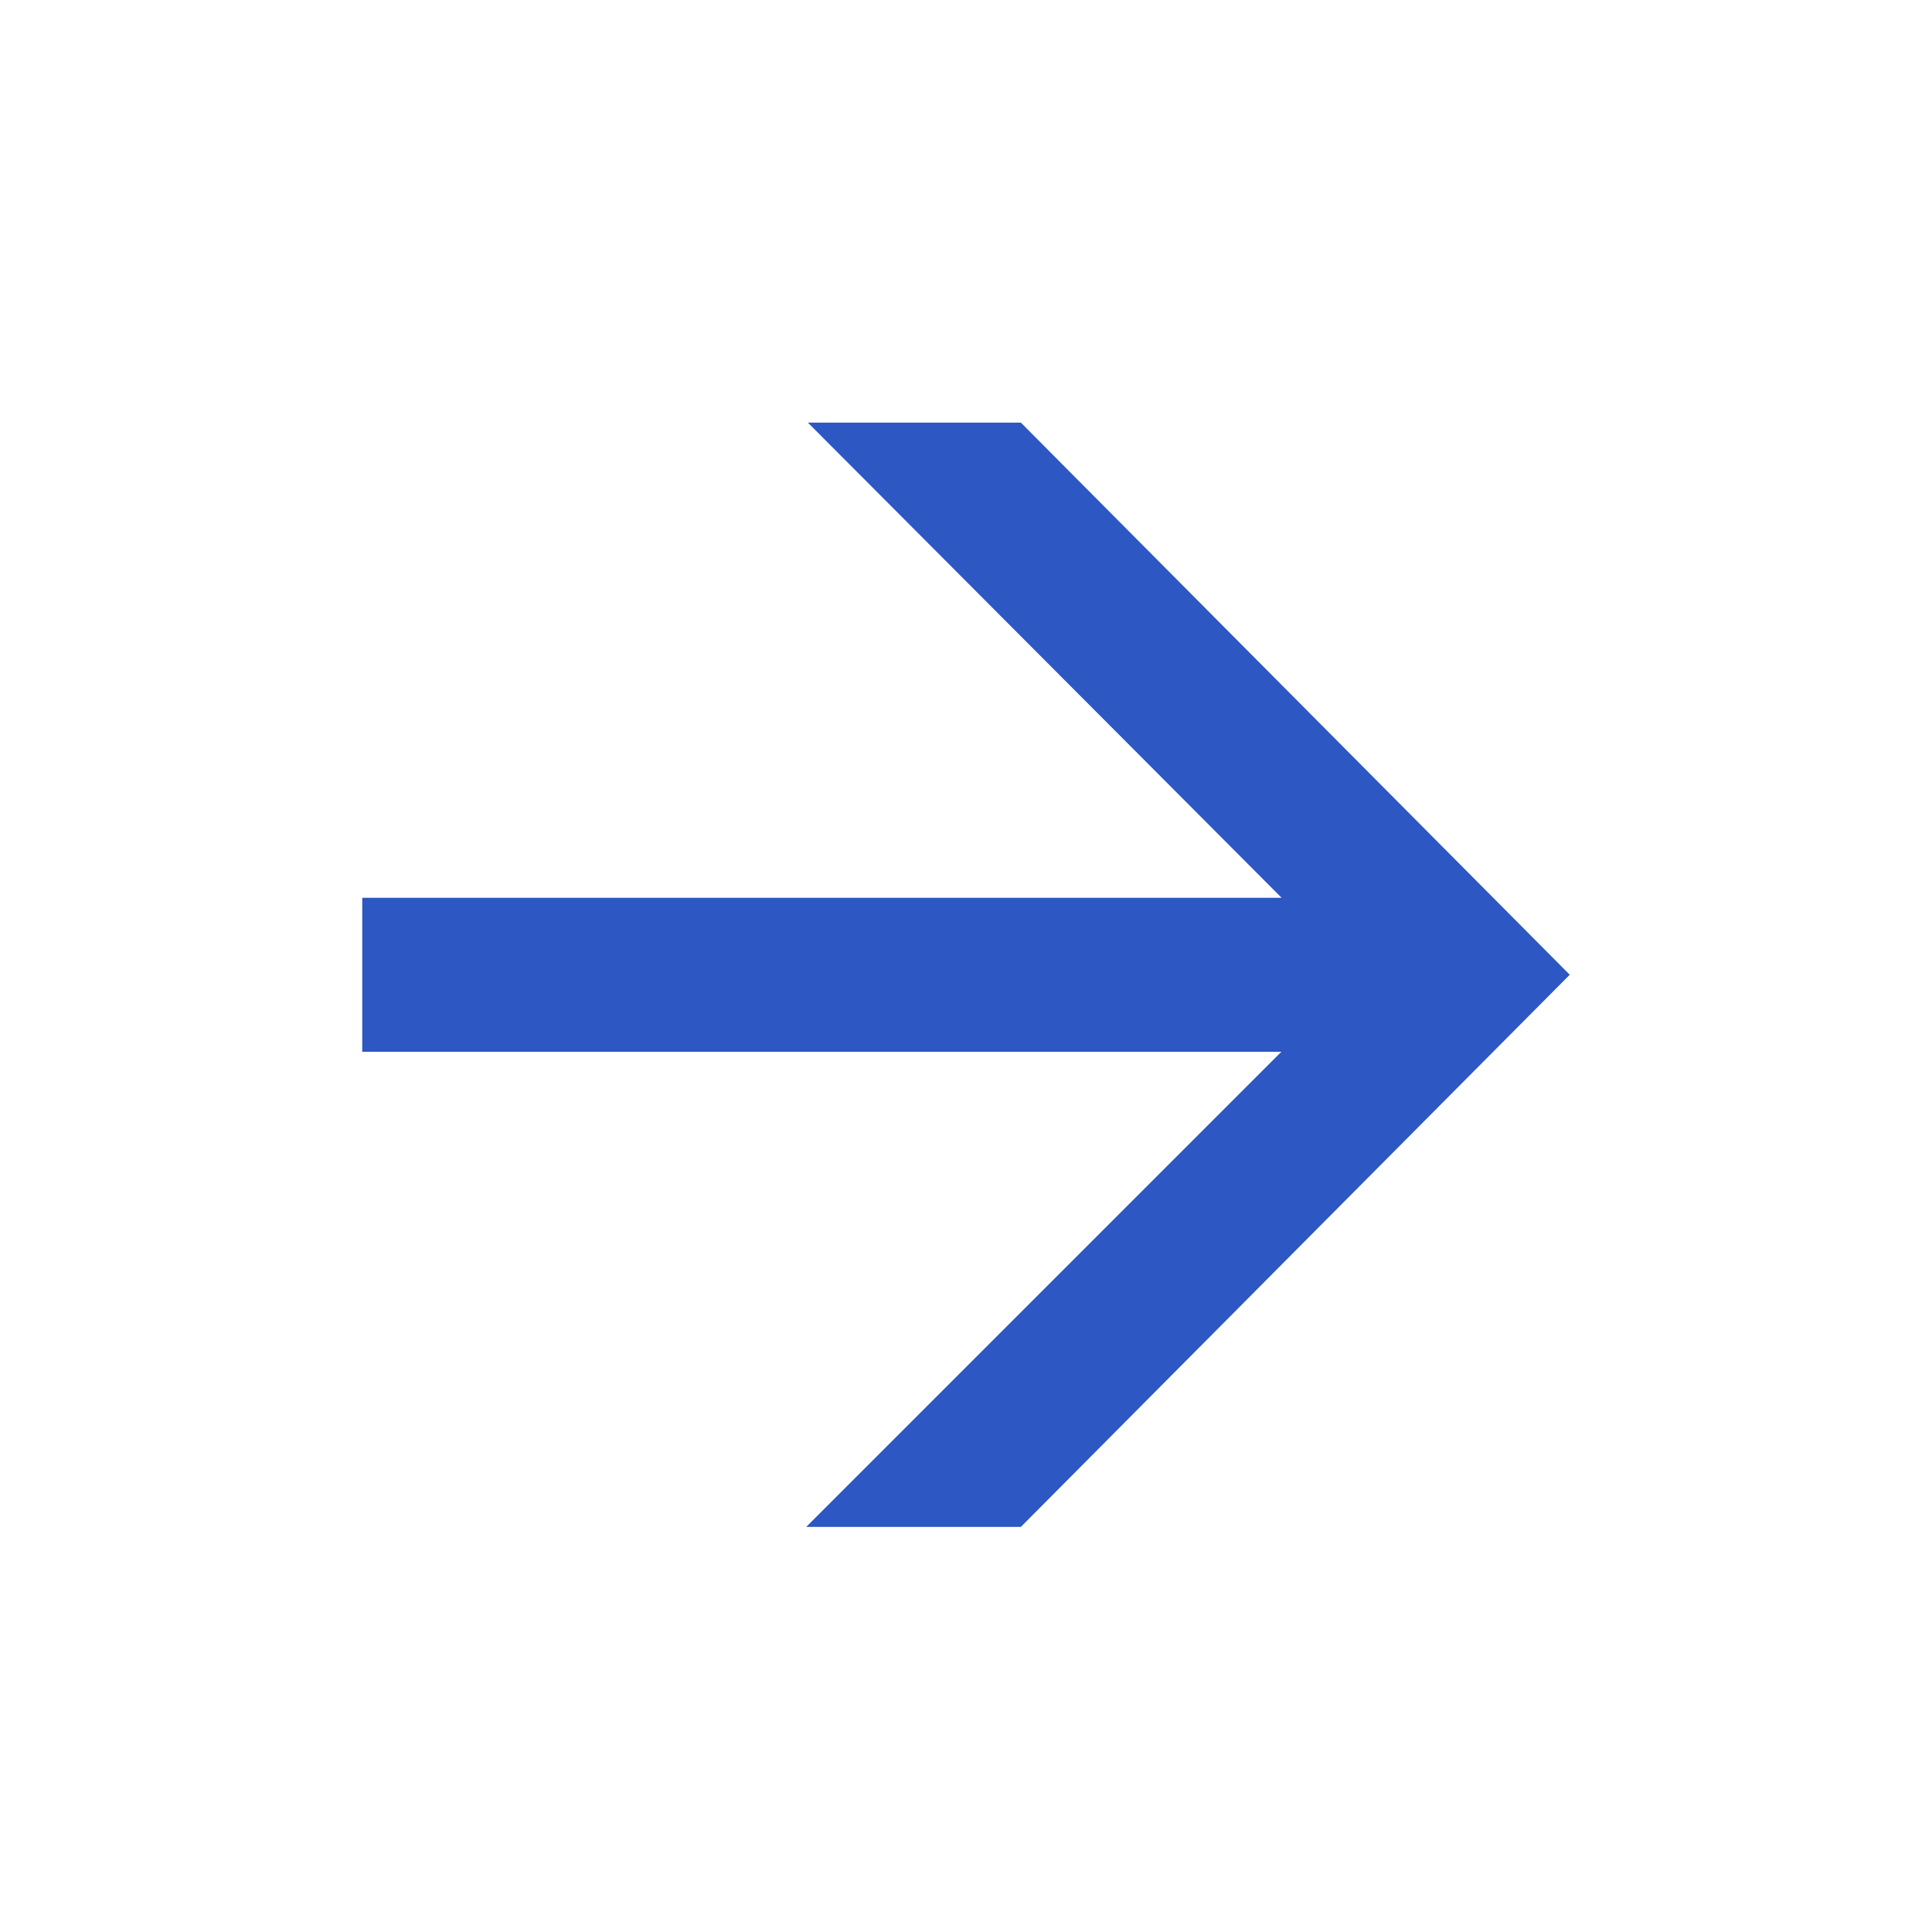 <?xml version="1.0" encoding="UTF-8"?> <svg xmlns="http://www.w3.org/2000/svg" width="32" height="32" viewBox="0 0 32 32" fill="none"><path d="M6 14.87L23.721 14.87L22.282 15.928L13.381 7L16.909 7L26 16.145L16.909 25.29H13.354L22.282 16.362L23.721 17.421L6 17.421L6 14.87Z" fill="#2D57C2"></path></svg> 